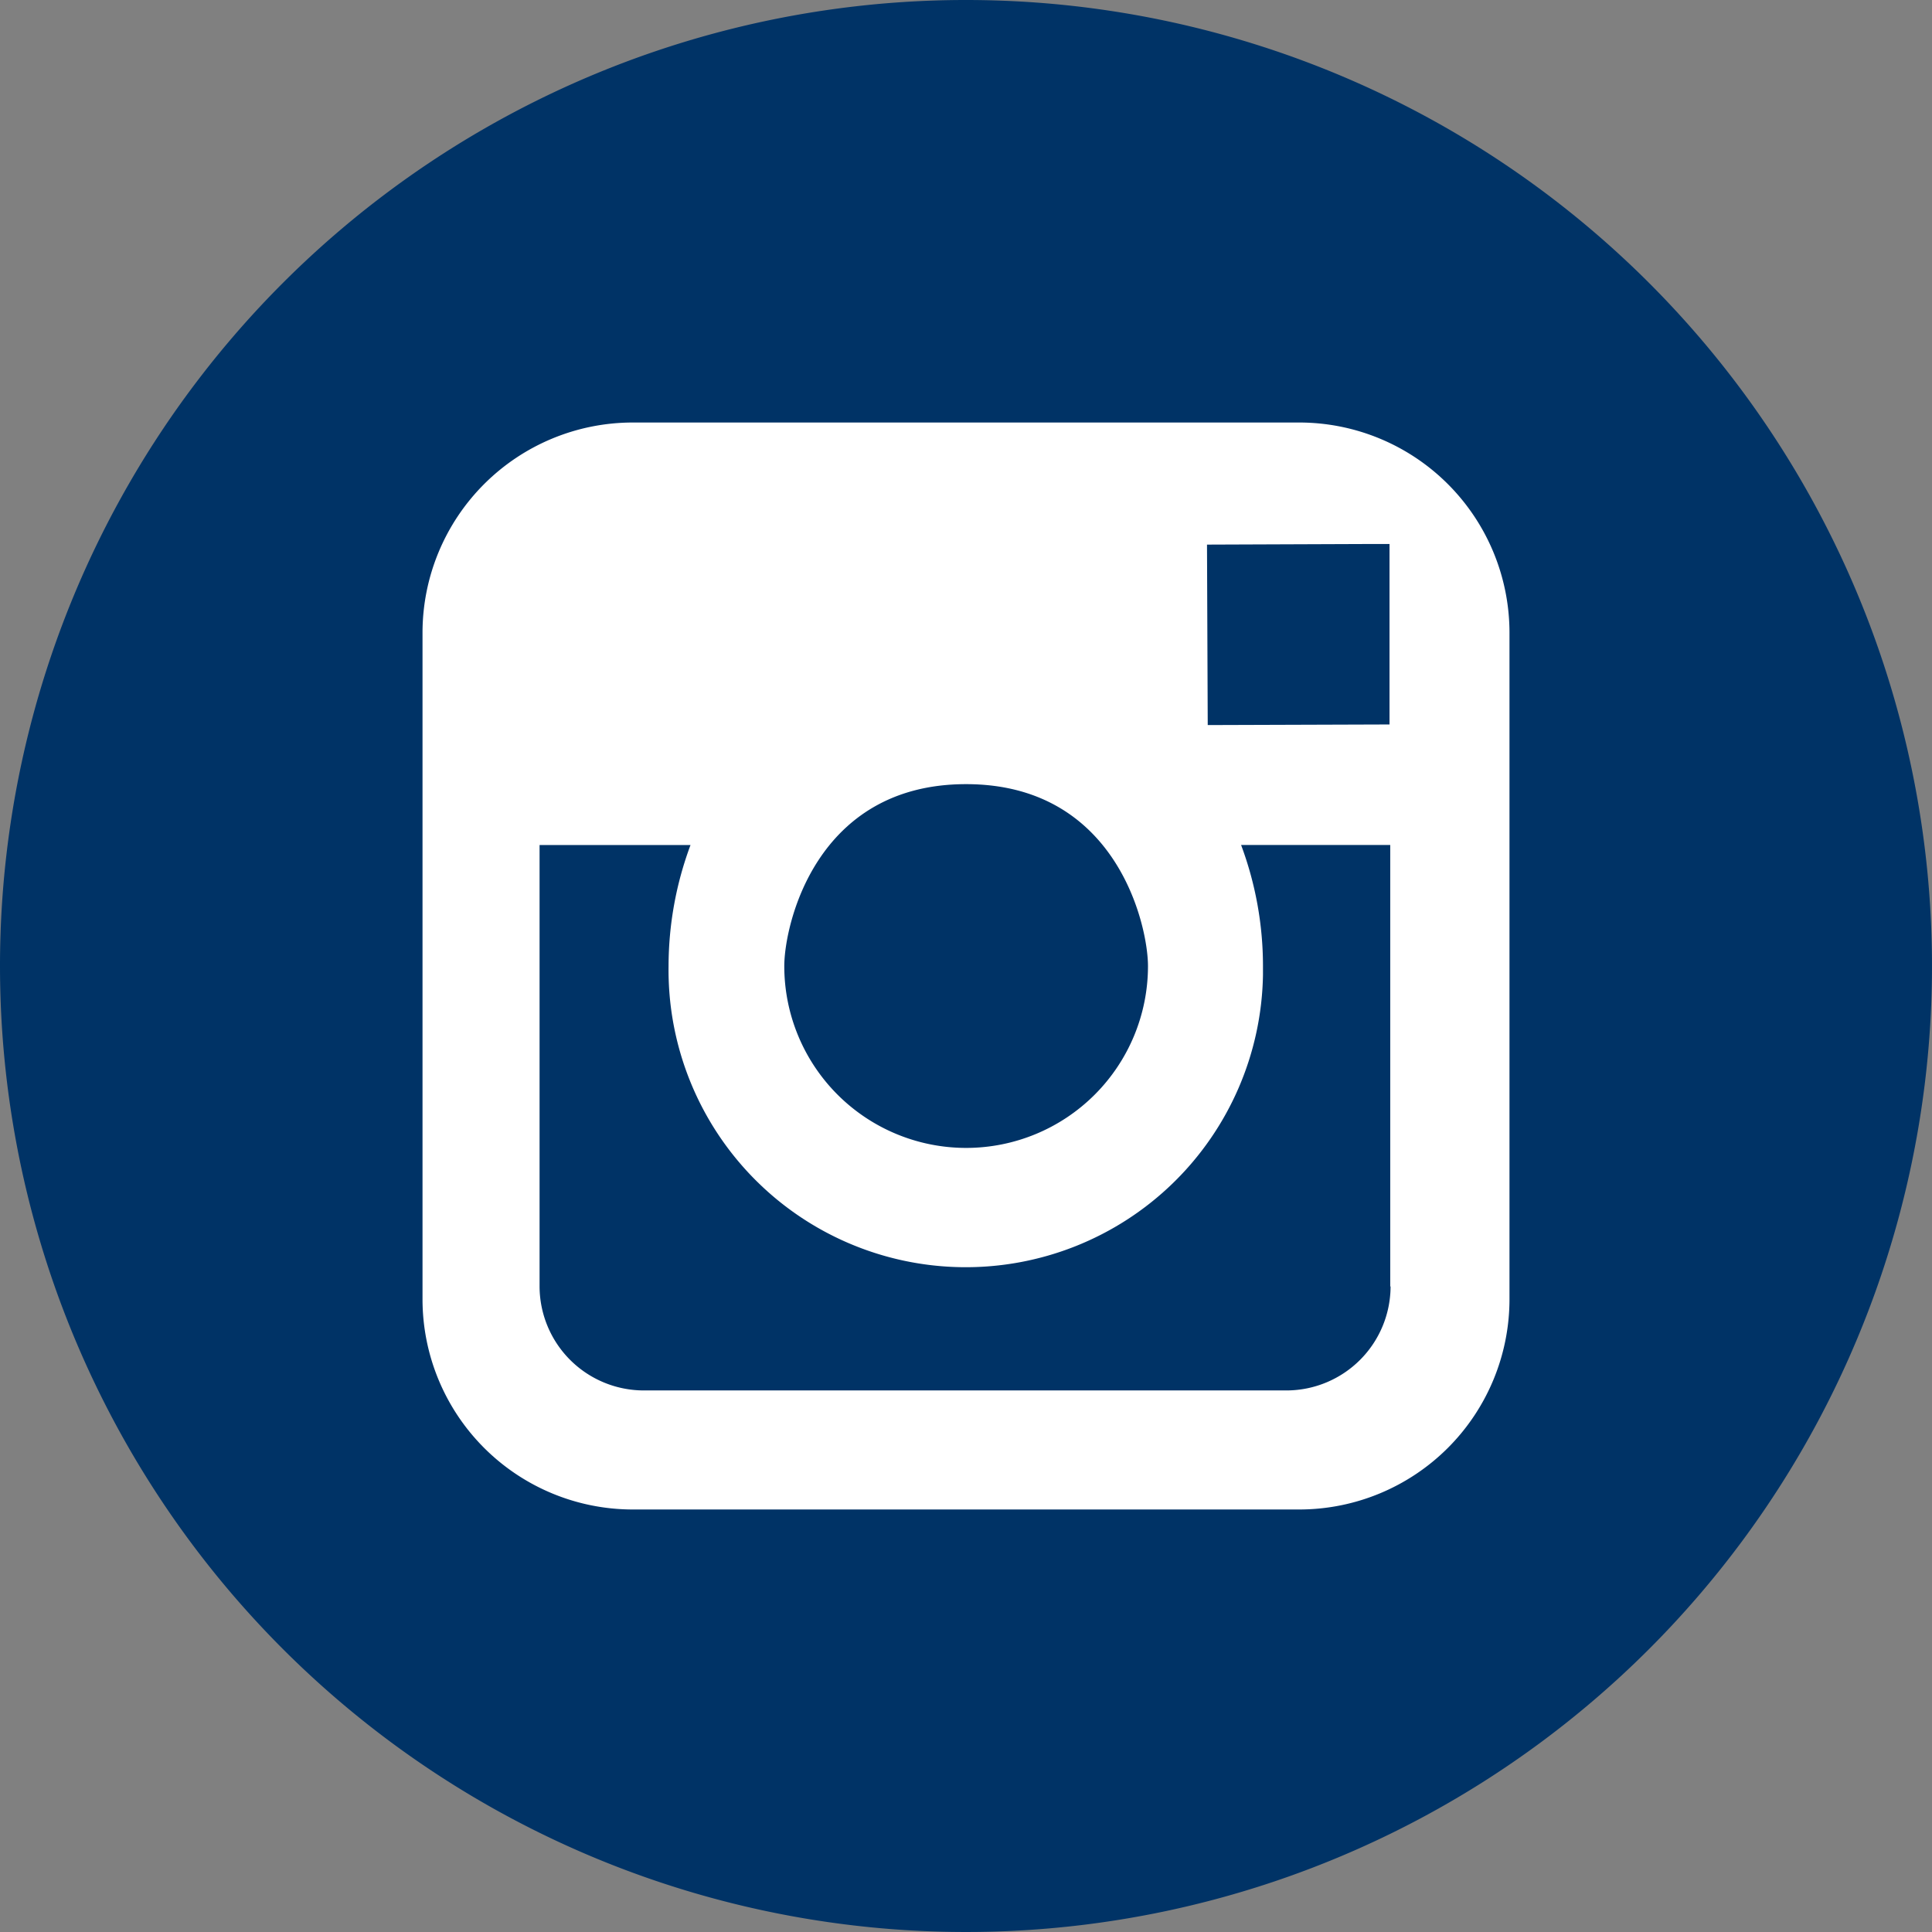 <svg id="Layer_1" data-name="Layer 1" xmlns="http://www.w3.org/2000/svg" viewBox="0 0 291.32 291.32">
  <rect x="0" y="0" width="291.32" height="291.32" fill="#808080" stroke="none"/>
  <defs>
    <style>
      .cls-1 {
        fill: #036;
      }

      .cls-2 {
        fill: #fff;
      }
    </style>
  </defs>
  <title>apartmani-zlatibor-instagram-hover</title>
  <g>
    <path class="cls-1" d="M145.66,0A145.66,145.66,0,1,1,0,145.66,145.65,145.65,0,0,1,145.66,0Z" transform="translate(0 0)"/>
    <path class="cls-2" d="M195.93,63.71H95.38A31.71,31.71,0,0,0,63.71,95.38V195.94a31.71,31.71,0,0,0,31.67,31.67H195.94a31.71,31.71,0,0,0,31.67-31.67V95.38A31.71,31.71,0,0,0,195.93,63.71Zm10,18.32h3.59v27.21l-27.41.09L182,82.12Zm-60.25,36.21c22.73,0,27.42,21.34,27.42,27.43a27.42,27.42,0,0,1-54.84,0c0-6.09,4.67-27.43,27.4-27.43Zm64,75.72A15.72,15.72,0,0,1,194,209.66H97.07A15.73,15.73,0,0,1,81.36,194V127.42h22.76a52.42,52.42,0,0,0-3.31,18.25A44.82,44.82,0,0,0,190.44,147v-1.34a52.19,52.19,0,0,0-3.3-18.25h22.49V194Z" transform="translate(0 0)"/>
  </g>
</svg>
